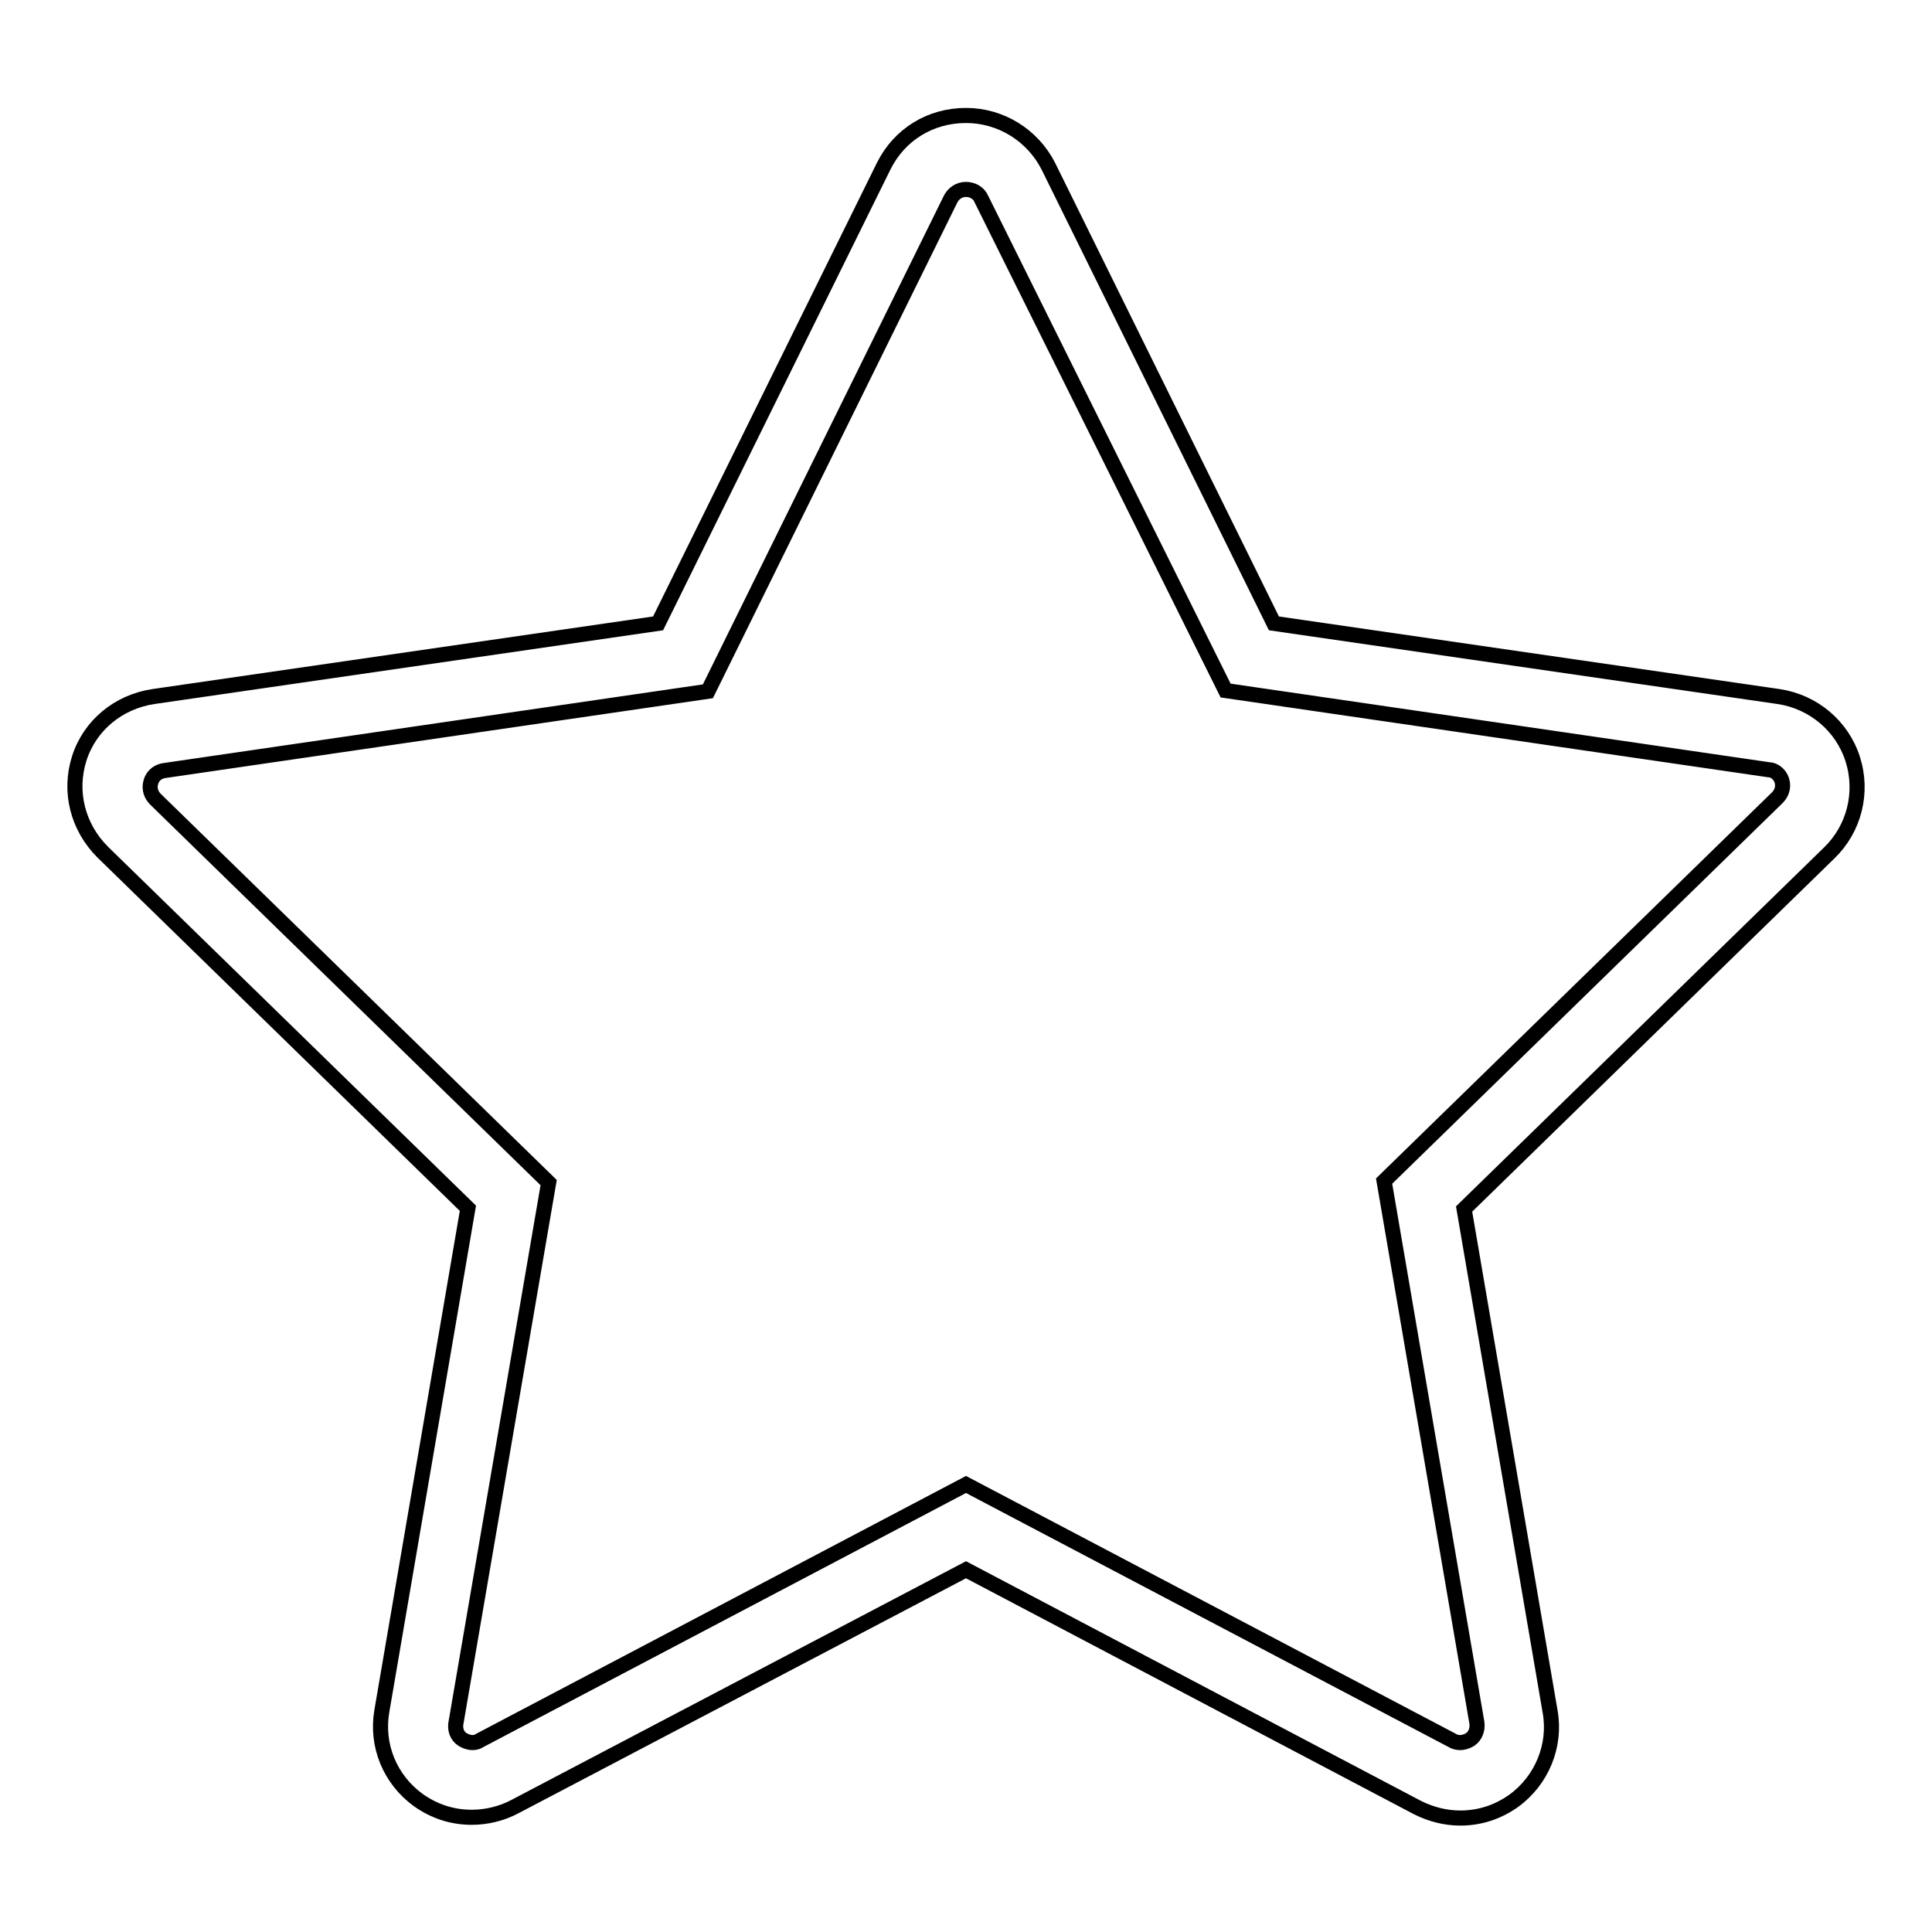 <?xml version="1.0" encoding="utf-8"?>
<!-- Svg Vector Icons : http://www.onlinewebfonts.com/icon -->
<!DOCTYPE svg PUBLIC "-//W3C//DTD SVG 1.1//EN" "http://www.w3.org/Graphics/SVG/1.1/DTD/svg11.dtd">
<svg version="1.1" xmlns="http://www.w3.org/2000/svg" xmlns:xlink="http://www.w3.org/1999/xlink" x="0px" y="0px" viewBox="0 0 256 256" enable-background="new 0 0 256 256" xml:space="preserve">
<g> <path stroke-width="2" fill-opacity="0" stroke="#000000"  d="M62.5,240.8c-2.6,0-5-0.8-7.1-2.3c-3.7-2.7-5.6-7.2-4.8-11.8L62,160.1l-48.4-47.2c-3.3-3.3-4.5-8-3.1-12.4 c1.4-4.4,5.2-7.5,9.8-8.2l66.9-9.7l29.9-60.6c2.1-4.2,6.2-6.7,10.9-6.7c4.6,0,8.8,2.6,10.9,6.7l29.9,60.6l66.9,9.7 c4.6,0.7,8.4,3.9,9.8,8.3c1.4,4.4,0.2,9.2-3.1,12.4l-48.4,47.2l11.4,66.6c0.8,4.5-1.1,9.1-4.8,11.8c-2.1,1.5-4.5,2.3-7.1,2.3 c0,0,0,0,0,0c-2,0-3.9-0.5-5.7-1.4L128,208l-59.8,31.4C66.5,240.3,64.5,240.8,62.5,240.8z M128,25.1c-0.9,0-1.6,0.5-2,1.2 L93.8,91.6l-72,10.5c-0.7,0.1-1.5,0.5-1.8,1.5c-0.3,1,0.1,1.8,0.6,2.3l52.1,50.8l-12.3,71.7c-0.1,0.7,0.1,1.6,0.9,2.1l0,0 c0.5,0.3,1,0.4,1.3,0.4c0.4,0,0.7-0.1,1-0.3l64.4-33.9l64.4,33.9c0.3,0.2,0.7,0.3,1.1,0.3c0.3,0,0.8-0.1,1.3-0.4 c0.7-0.5,1-1.3,0.9-2.2l-12.3-71.8l52.1-50.8c0.5-0.5,0.9-1.3,0.6-2.3l0,0c-0.3-0.9-1.1-1.4-1.7-1.4l-72-10.5L130,26.3 C129.7,25.6,128.9,25.1,128,25.1z"/></g>
</svg>